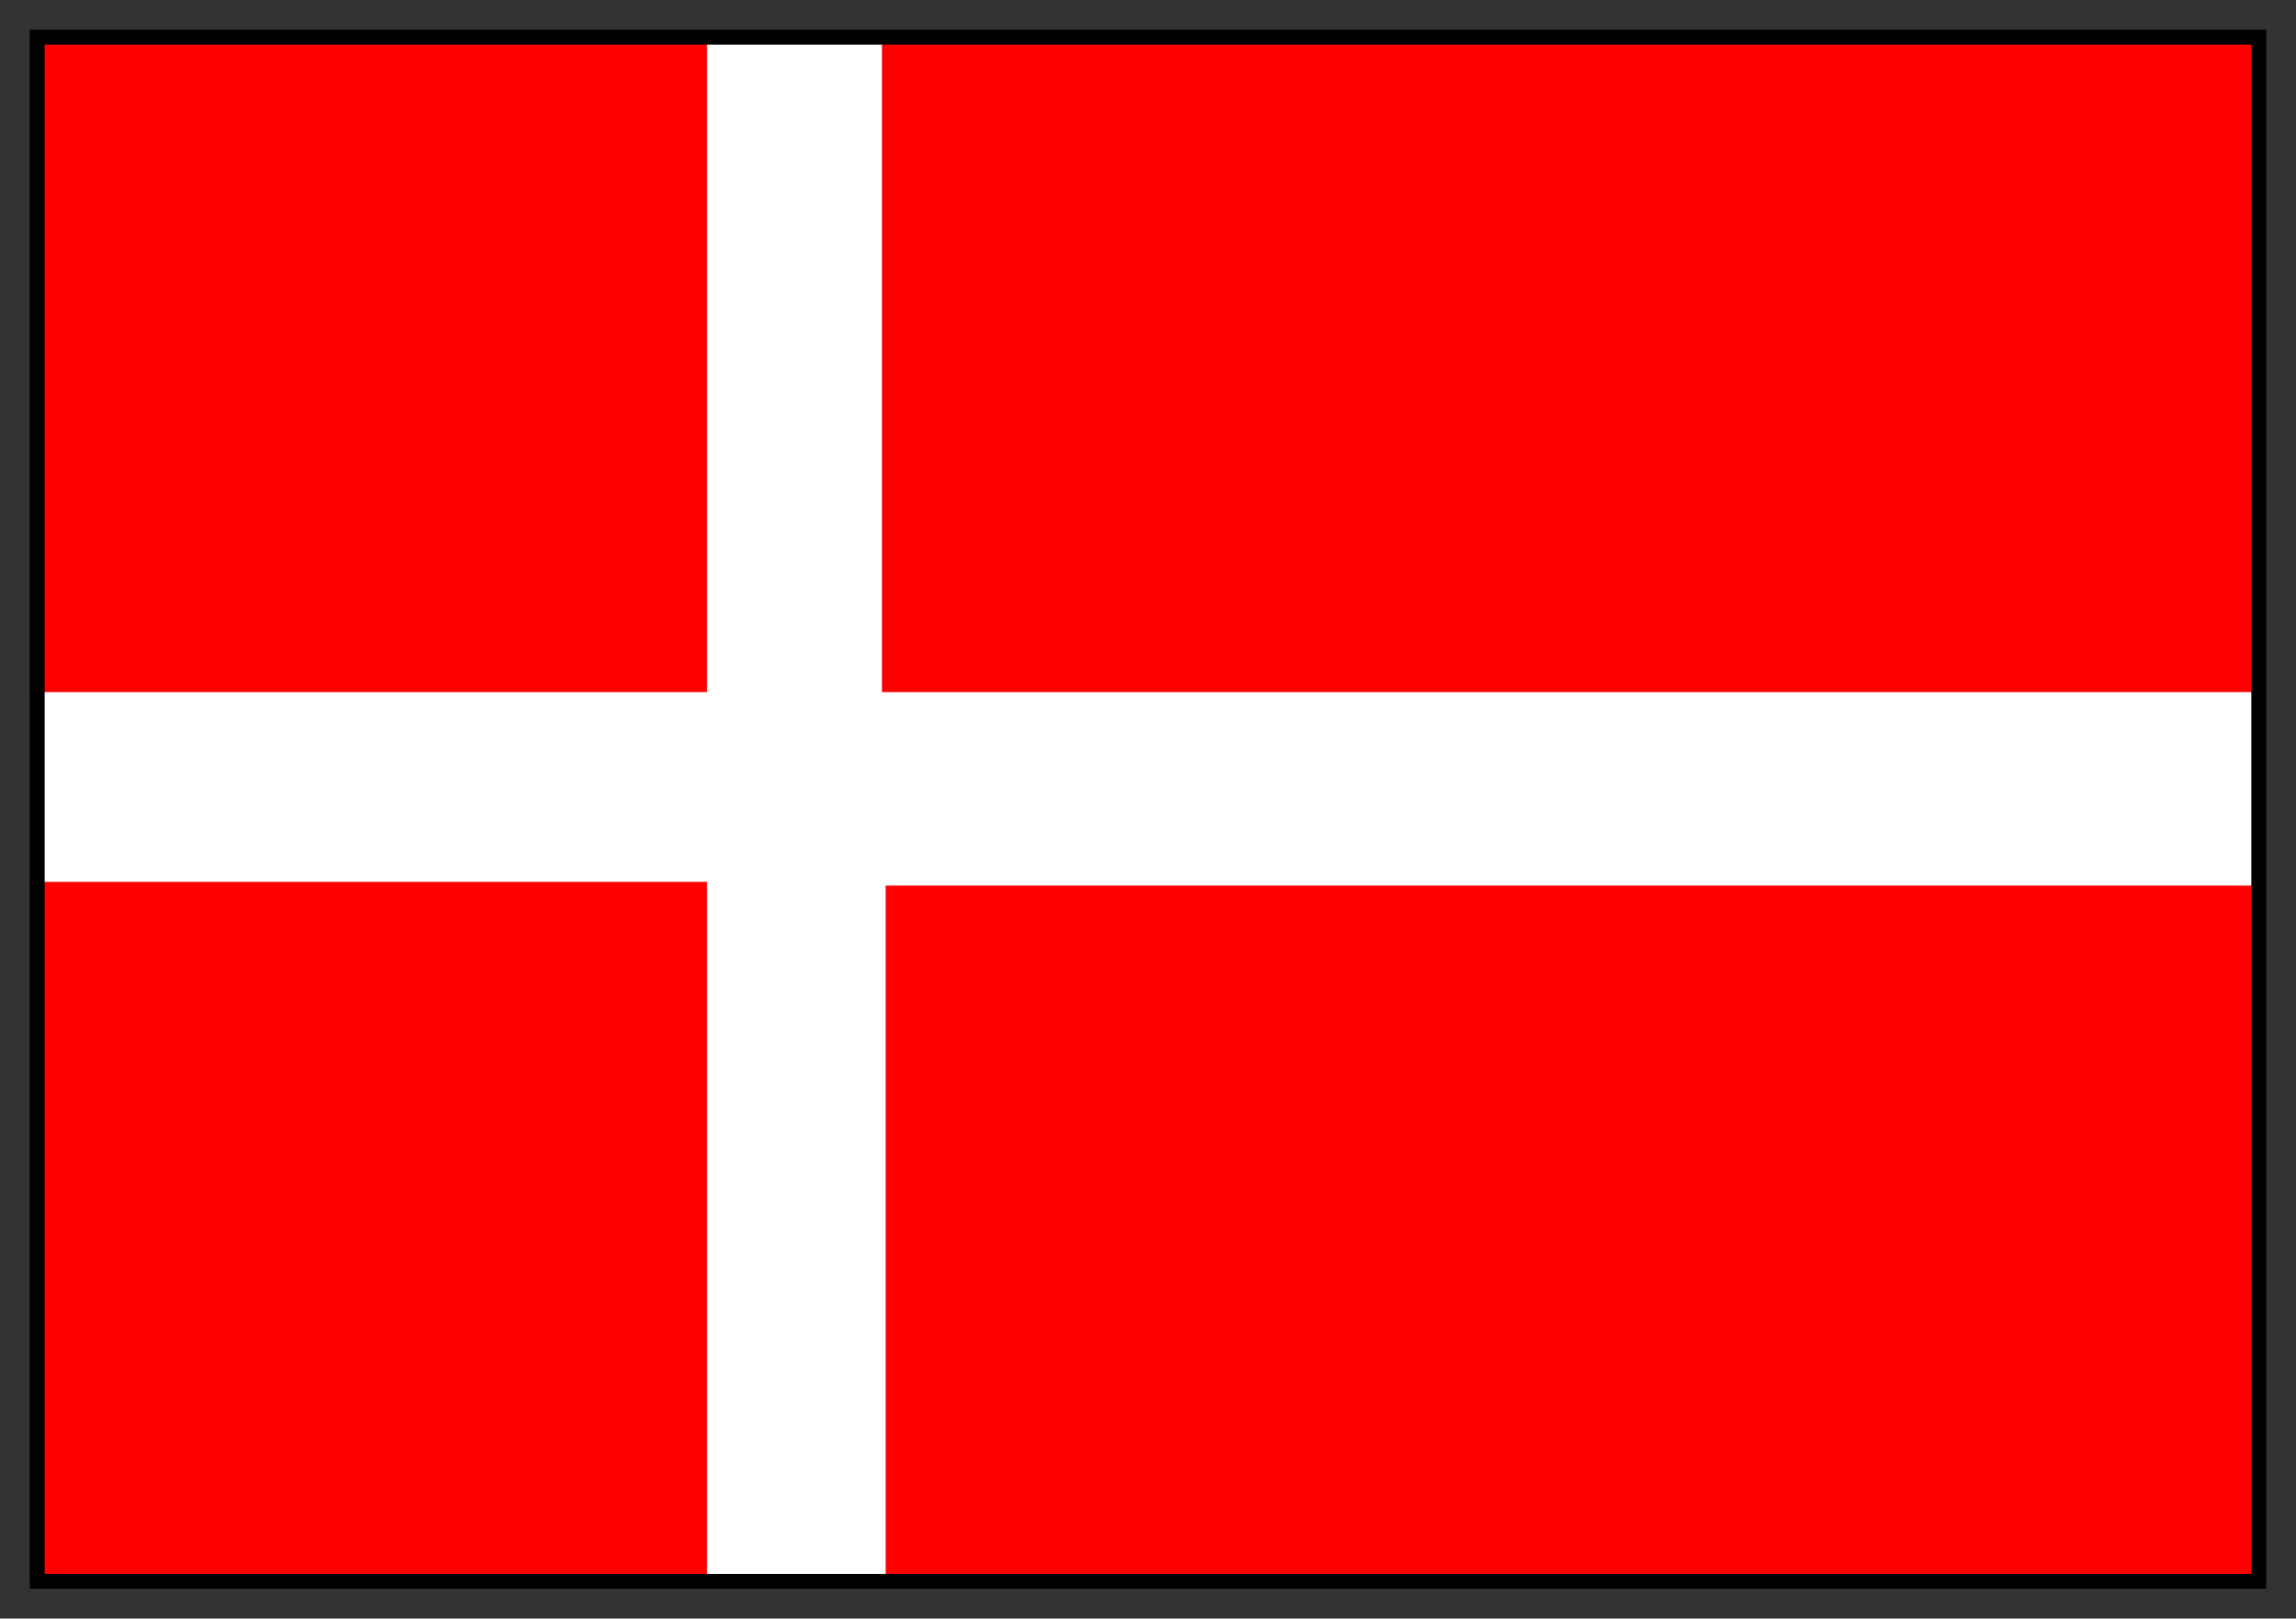 <svg xmlns="http://www.w3.org/2000/svg" fill-rule="evenodd" height="435" preserveAspectRatio="none" stroke-linecap="round" width="617"><rect width="100%" height="100%" fill="#333333" stroke="none"/><style>.pen0{stroke:#000;stroke-width:1;stroke-linejoin:round}</style><path style="stroke:none;fill:red" d="M10 10v415h597V10H10z"/><path style="stroke:none;fill:#fff" d="M190 10h47v176h370v52H238v187h-48V237H10v-51h180V10z"/><path style="stroke:none;fill:#000" d="M12 12h593v411H12V8H8v419h601V8H12v4z"/></svg>
